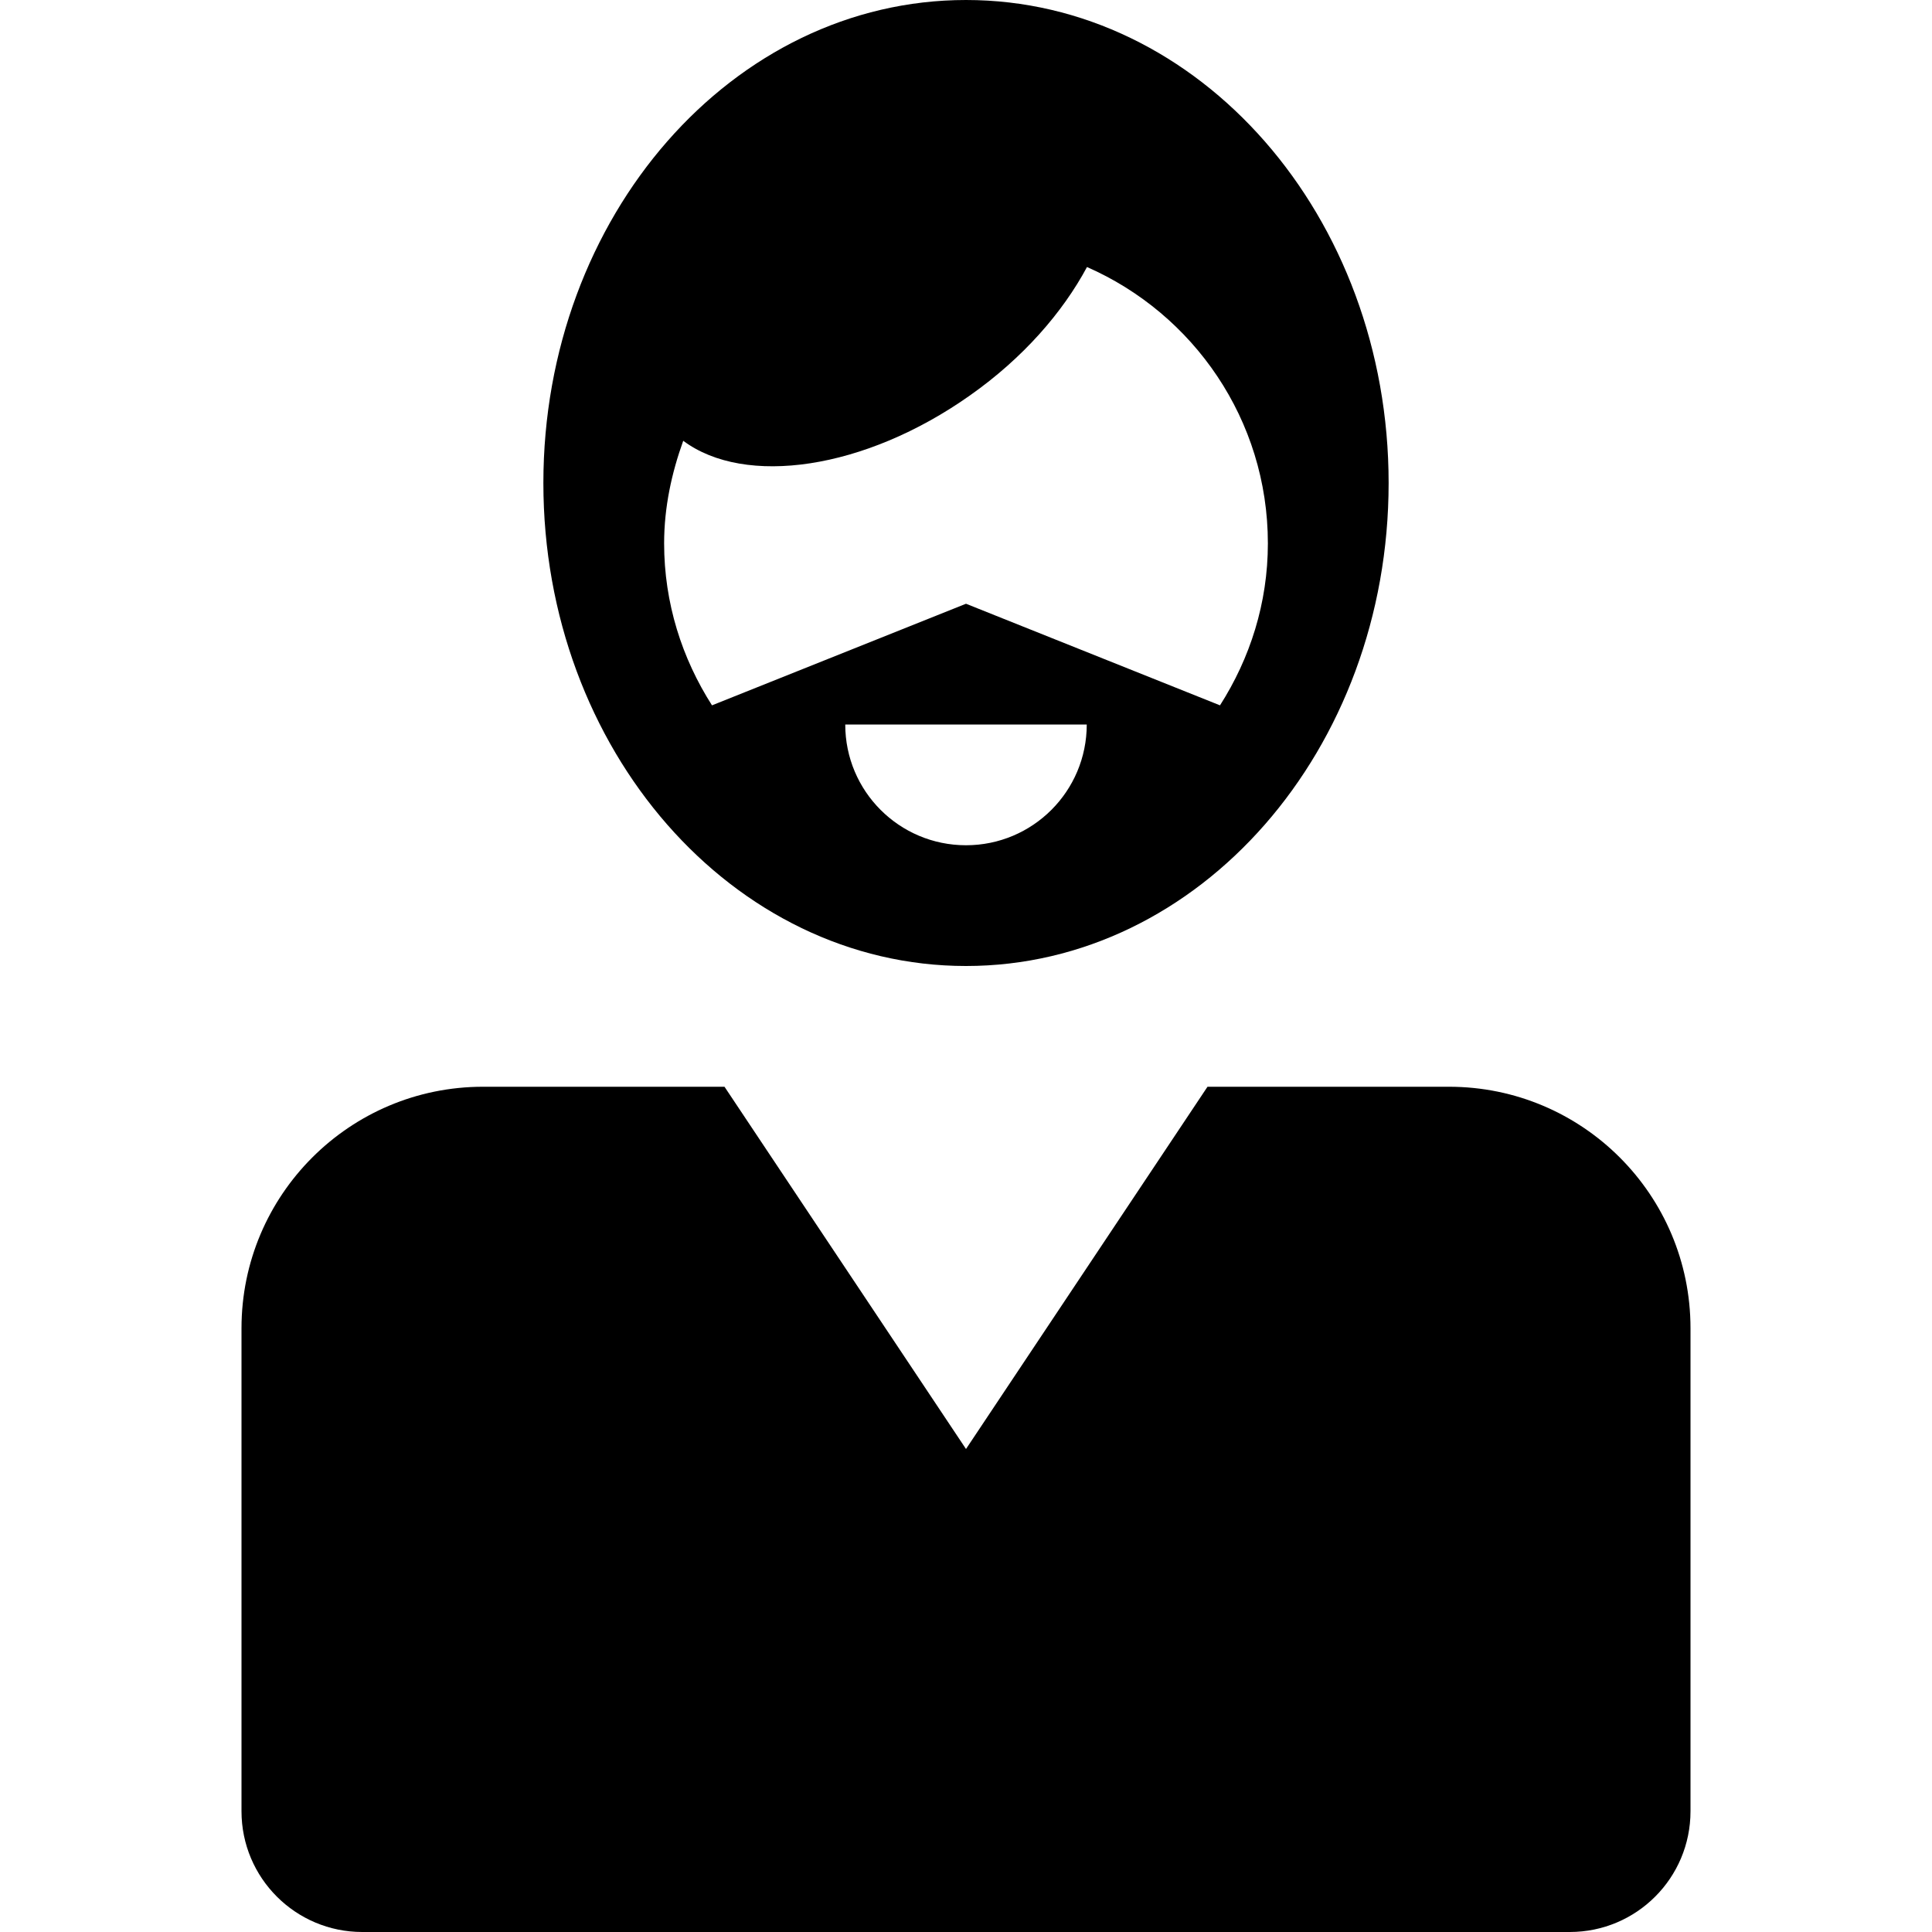<?xml version="1.0" encoding="utf-8"?>
<!-- Generator: Adobe Illustrator 16.0.0, SVG Export Plug-In . SVG Version: 6.00 Build 0)  -->
<!DOCTYPE svg PUBLIC "-//W3C//DTD SVG 1.1//EN" "http://www.w3.org/Graphics/SVG/1.1/DTD/svg11.dtd">
<svg version="1.1" id="Layer_1" xmlns="http://www.w3.org/2000/svg" xmlns:xlink="http://www.w3.org/1999/xlink" x="0px" y="0px"
	 width="512px" height="512px" viewBox="0 0 512 512" enable-background="new 0 0 512 512" xml:space="preserve">
<g>
	<path d="M256,256c61.875,0,112-57.313,112-128S317.875,0,256,0c-61.844,0-112,57.313-112,128S194.156,256,256,256z M256,224
		c-17.688,0-32-14.328-32-32h64C288,209.672,273.688,224,256,224z M181.063,116.813c16.344,12.188,48.063,7.719,76-12.031
		c14.063-9.906,24.531-21.969,31-34.016C316.25,83.125,336,111.219,336,144c0,15.844-4.75,30.5-12.688,42.922L256,160
		l-67.313,26.922C180.75,174.5,176,159.844,176,144C176,134.406,178,125.328,181.063,116.813z"/>
	<path d="M384,288h-64l-64,96l-64-96h-64c-35.313,0-64,28.656-64,64v64v64c0,17.688,14.344,32,32,32h320c17.688,0,32-14.313,32-32
		v-64v-64C448,316.656,419.375,288,384,288z"/>
</g>
</svg>
